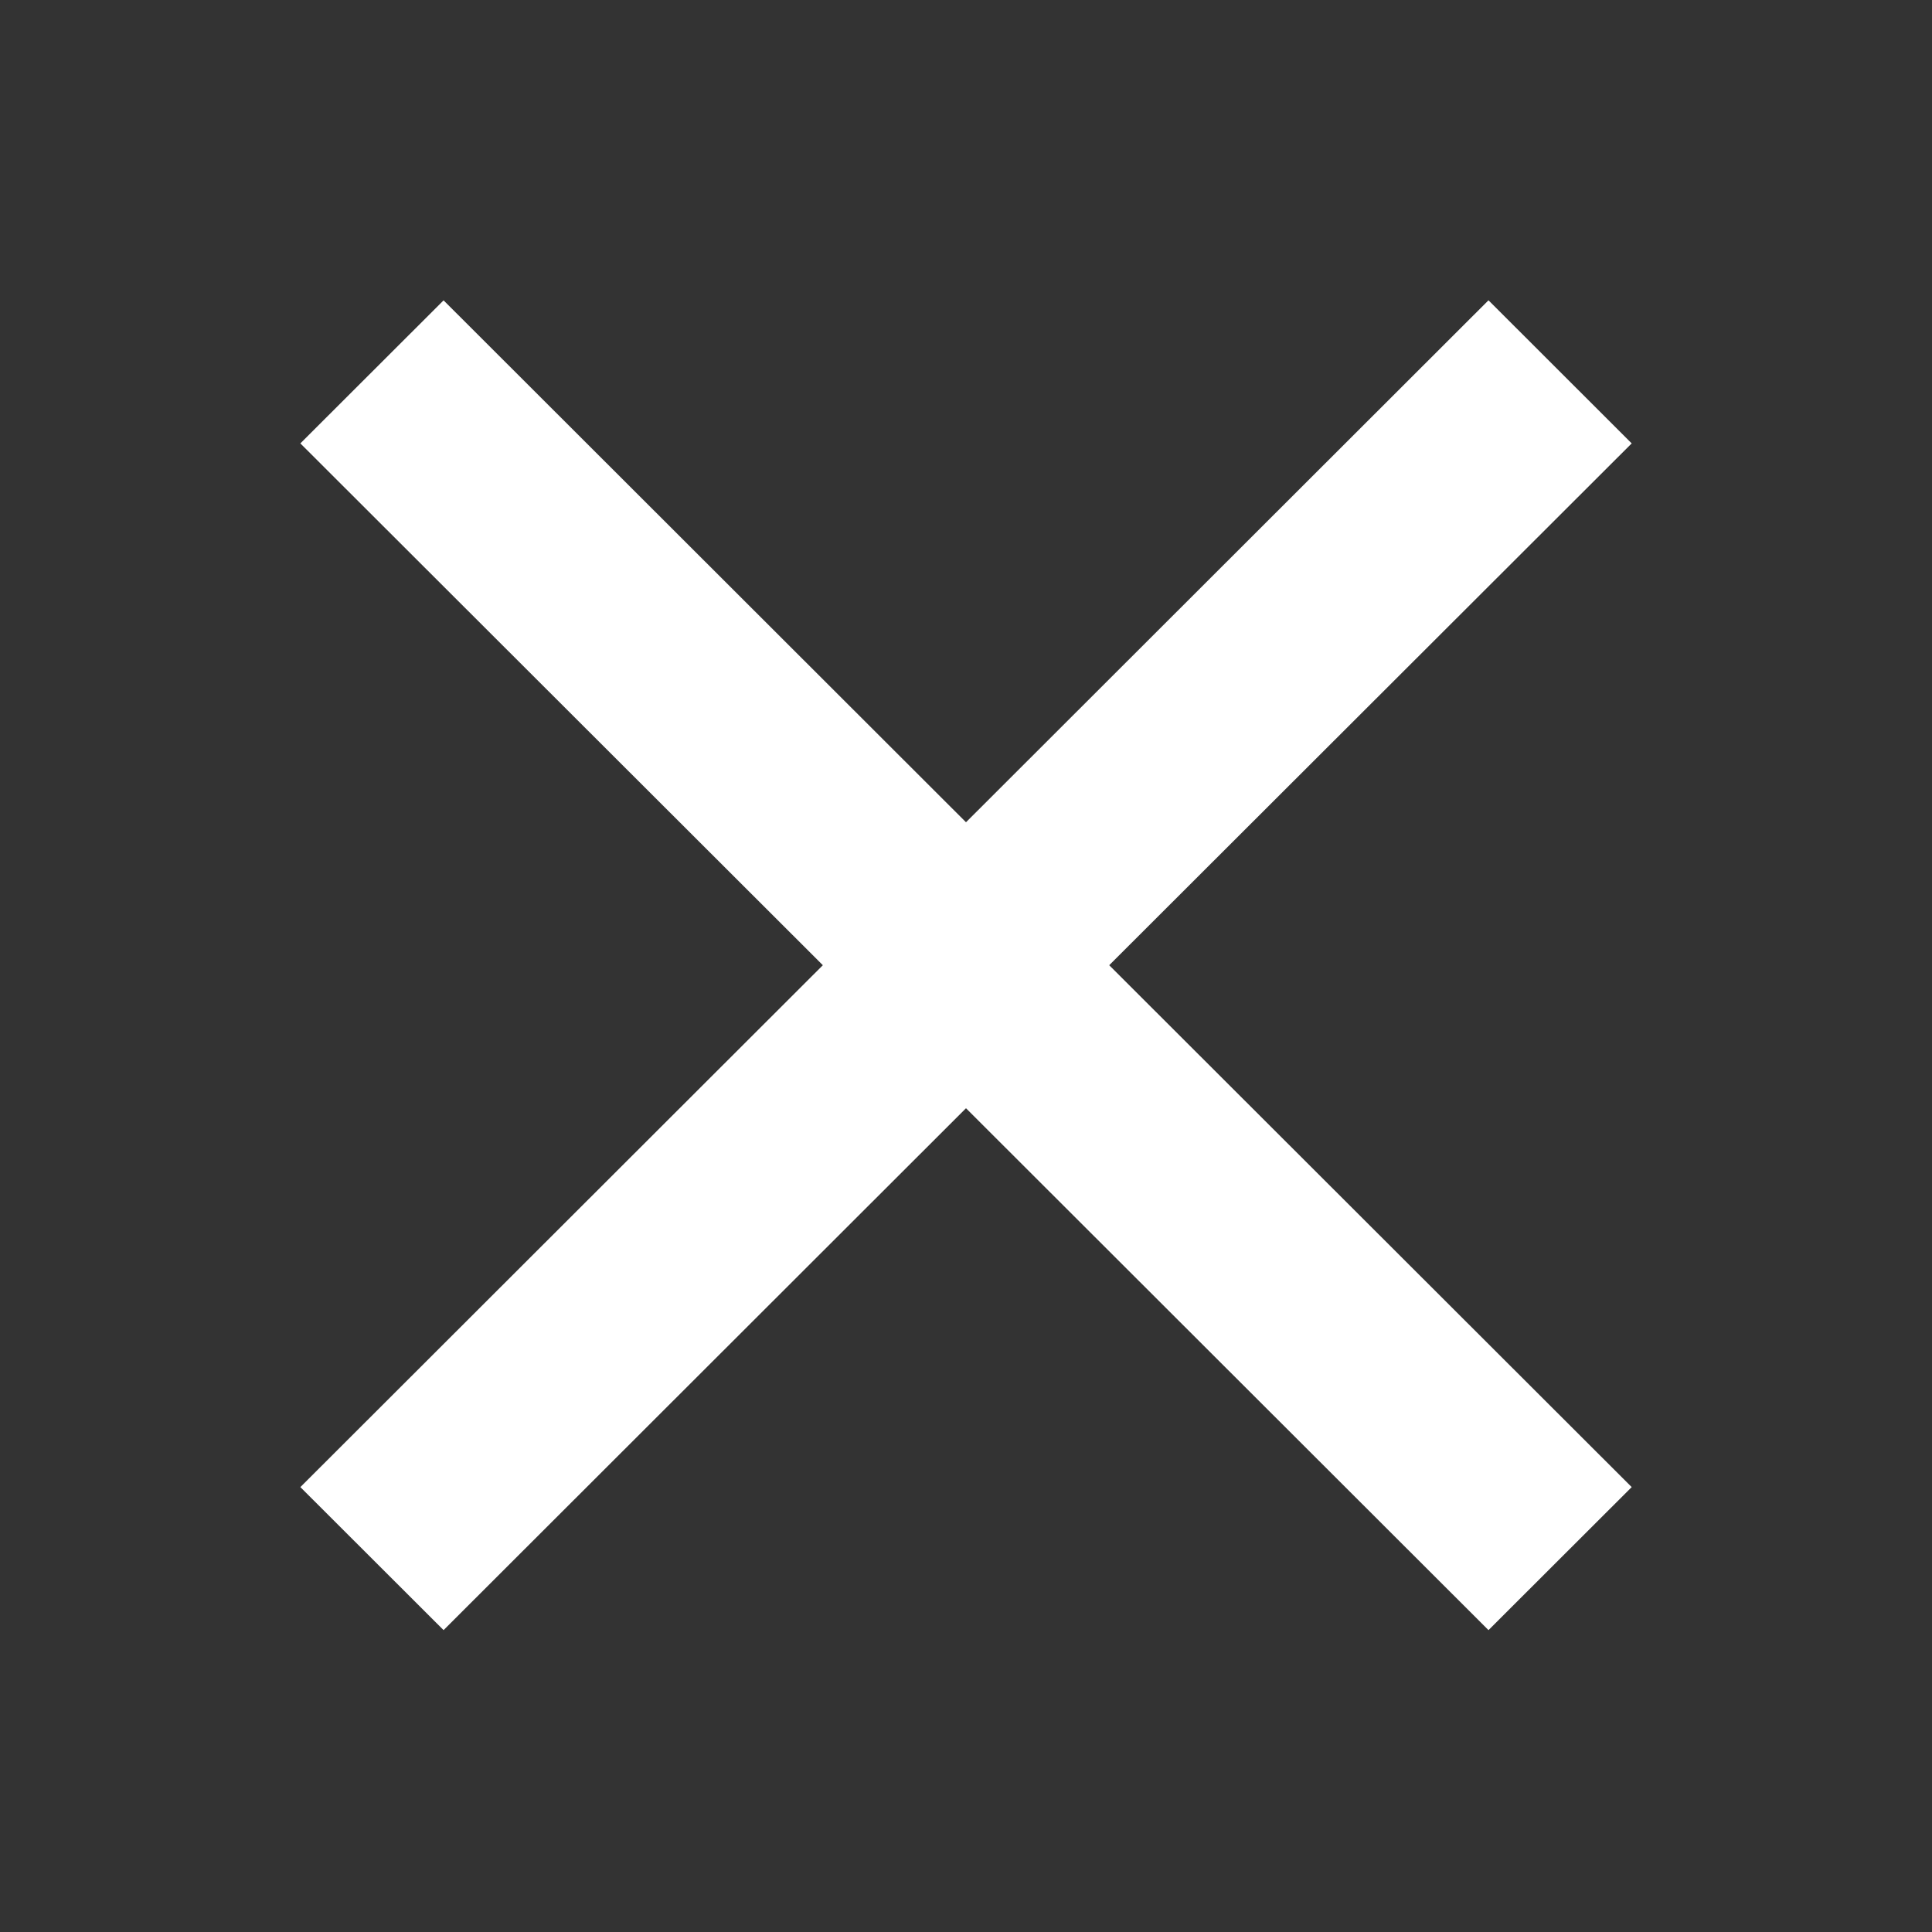 <?xml version="1.0" encoding="UTF-8"?>
<svg xmlns="http://www.w3.org/2000/svg" fill="none" viewBox="0 0 32 32" width="32" height="32" x="0" y="0"><rect x="0" y="0" width="32" height="32" fill="#333333" stroke="none"/><path fill="#000" fill-rule="evenodd" d="M18.372 15.987l8.654-8.643-2.372-2.37L16 13.619 7.347 4.975 4.975 7.344l8.654 8.643-8.654 8.644L7.347 27 16 18.356 24.654 27l2.372-2.369-8.654-8.644z" clip-rule="evenodd" style="fill: #ffffff;"/></svg>
